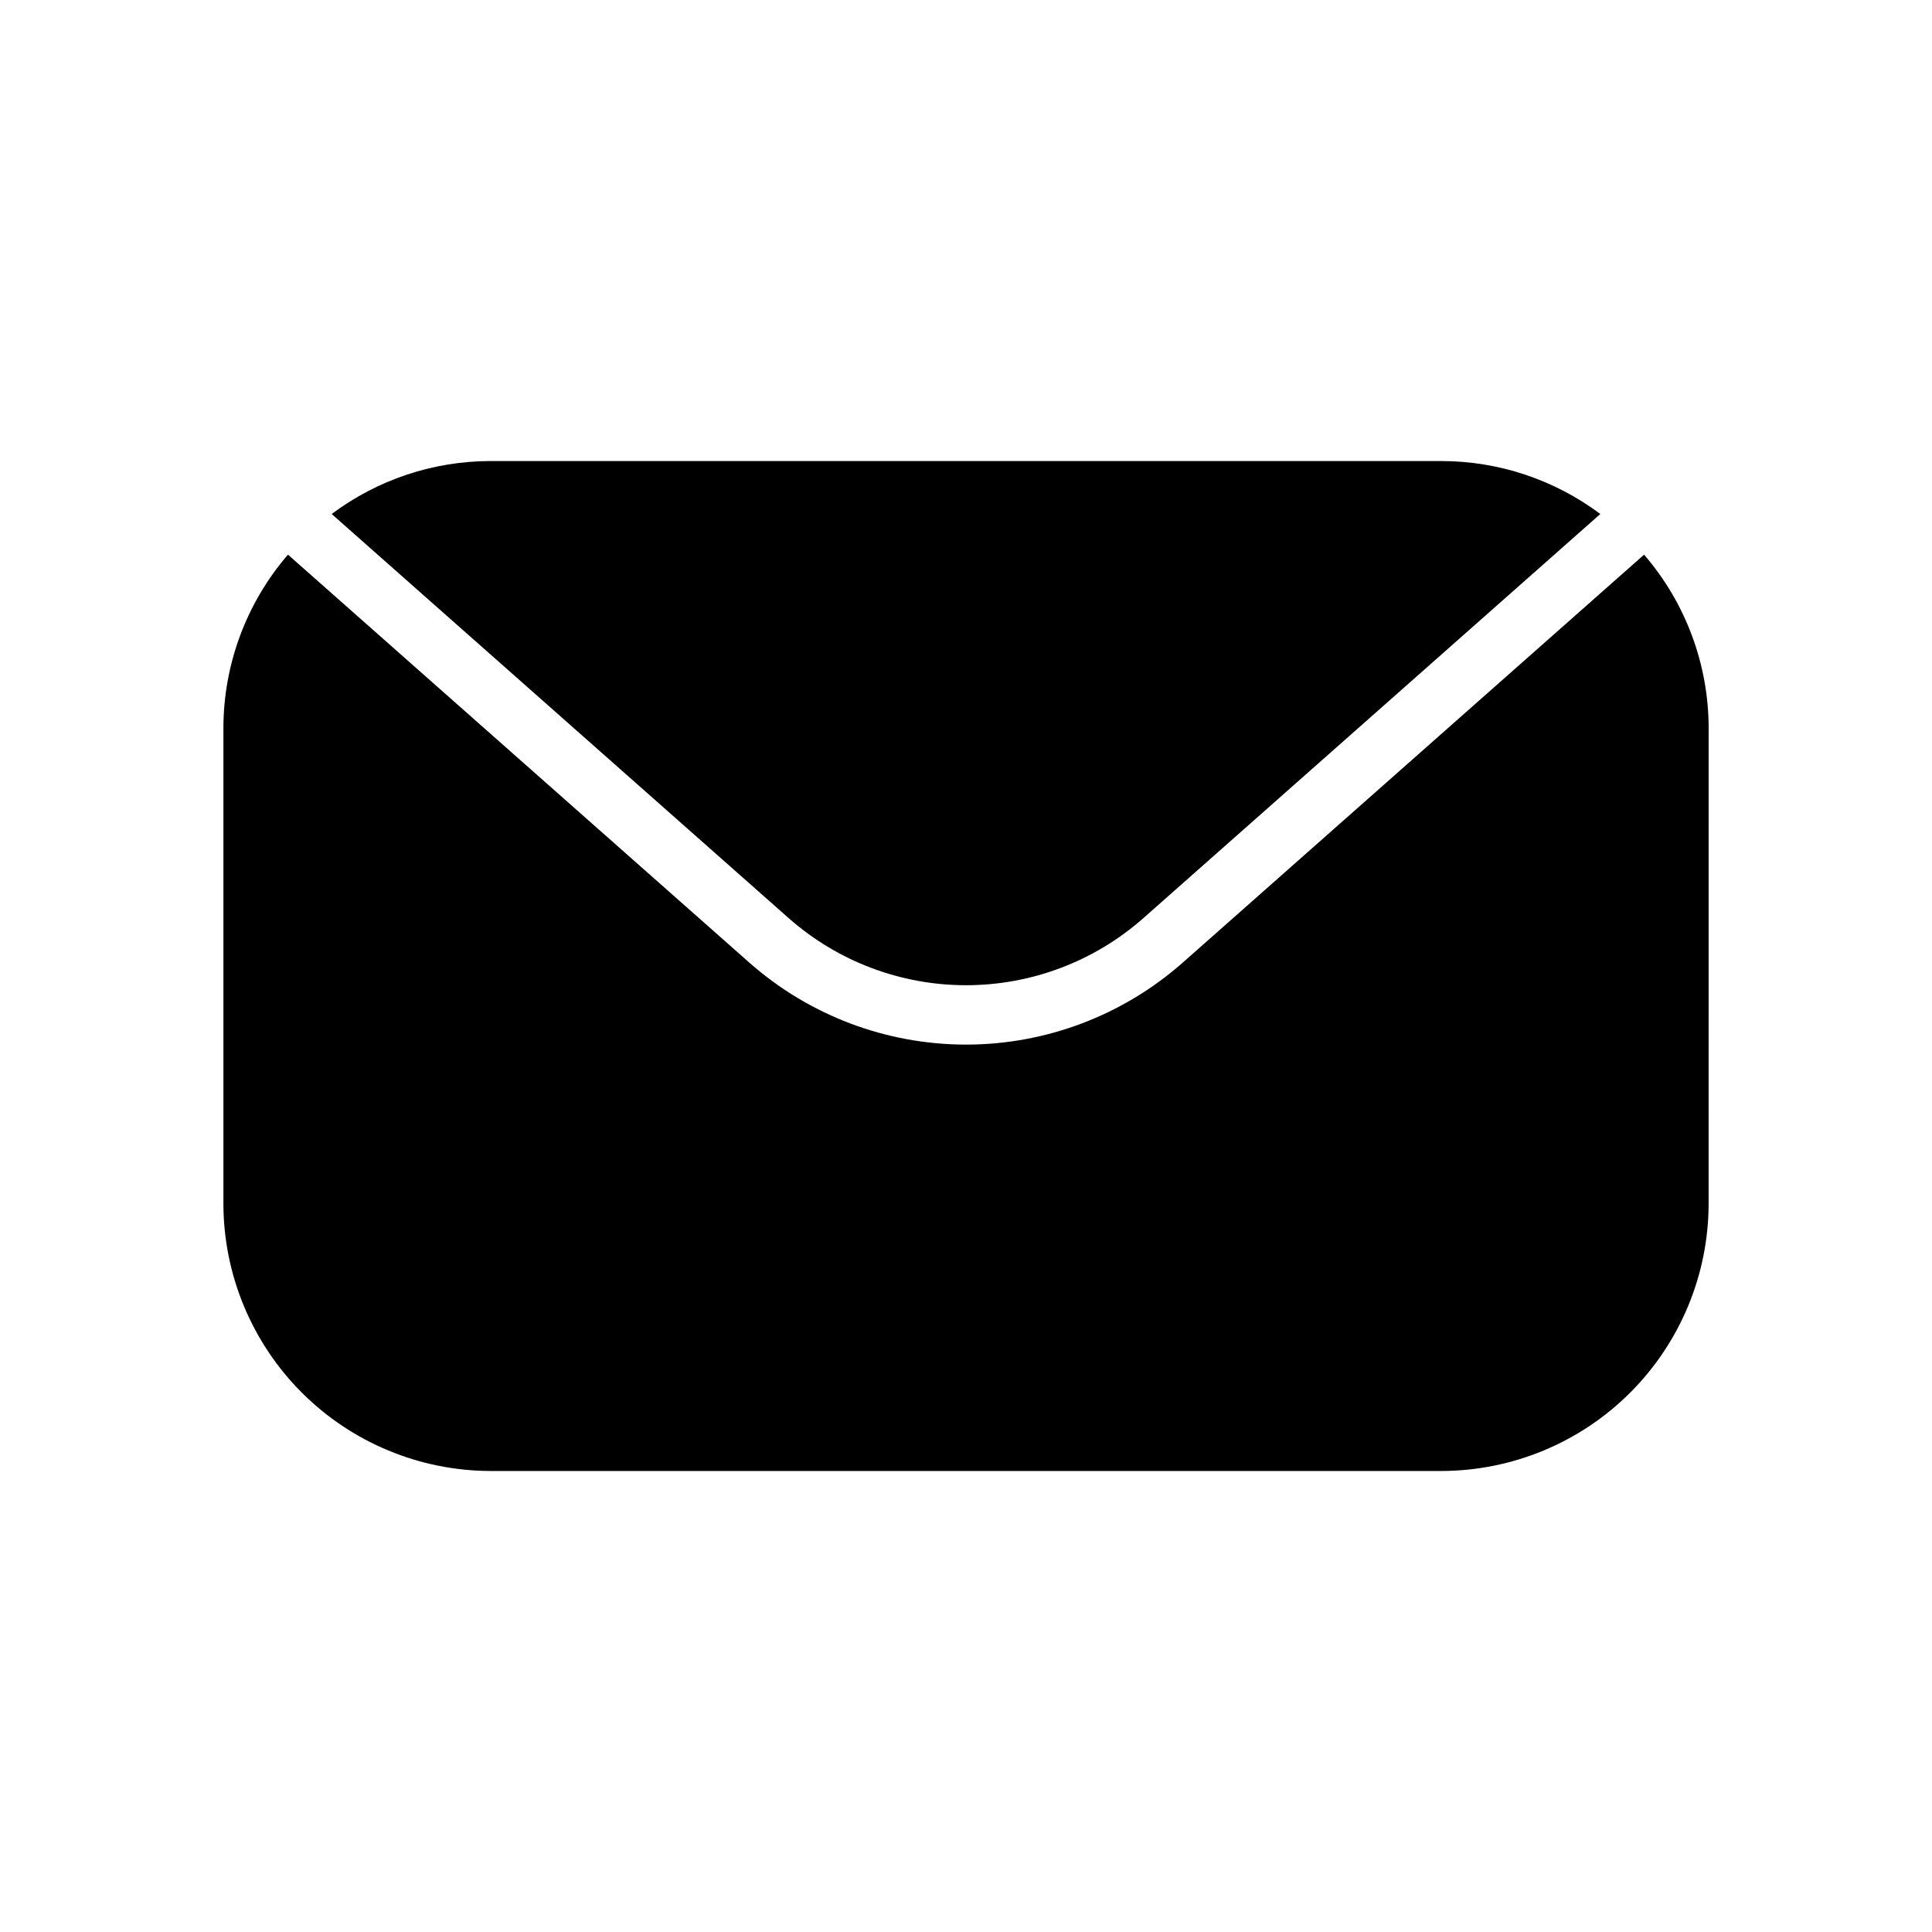 <?xml version="1.0" encoding="UTF-8"?>
<!-- Uploaded to: SVG Repo, www.svgrepo.com, Generator: SVG Repo Mixer Tools -->
<svg fill="#000000" width="800px" height="800px" version="1.1" viewBox="144 144 512 512" xmlns="http://www.w3.org/2000/svg">
 <path d="m525.95 266.18c15.199 0.004 29.984 4.926 42.152 14.035l-121.12 107.12c-12.973 11.445-29.676 17.758-46.977 17.758-17.297 0-34.004-6.312-46.977-17.758l-121.13-107.12c12.168-9.109 26.953-14.031 42.152-14.035zm70.848 196.8h0.004c-0.023 18.781-7.492 36.789-20.777 50.074-13.281 13.281-31.289 20.75-50.074 20.773h-251.9c-18.785-0.023-36.793-7.492-50.074-20.773-13.281-13.285-20.754-31.293-20.773-50.074v-125.95c-0.004-16.902 6.07-33.246 17.109-46.043l122.29 108.14c15.852 13.984 36.262 21.703 57.402 21.703s41.551-7.719 57.406-21.703l122.29-108.14-0.004 0.004c11.043 12.797 17.113 29.141 17.113 46.043z"/>
</svg>